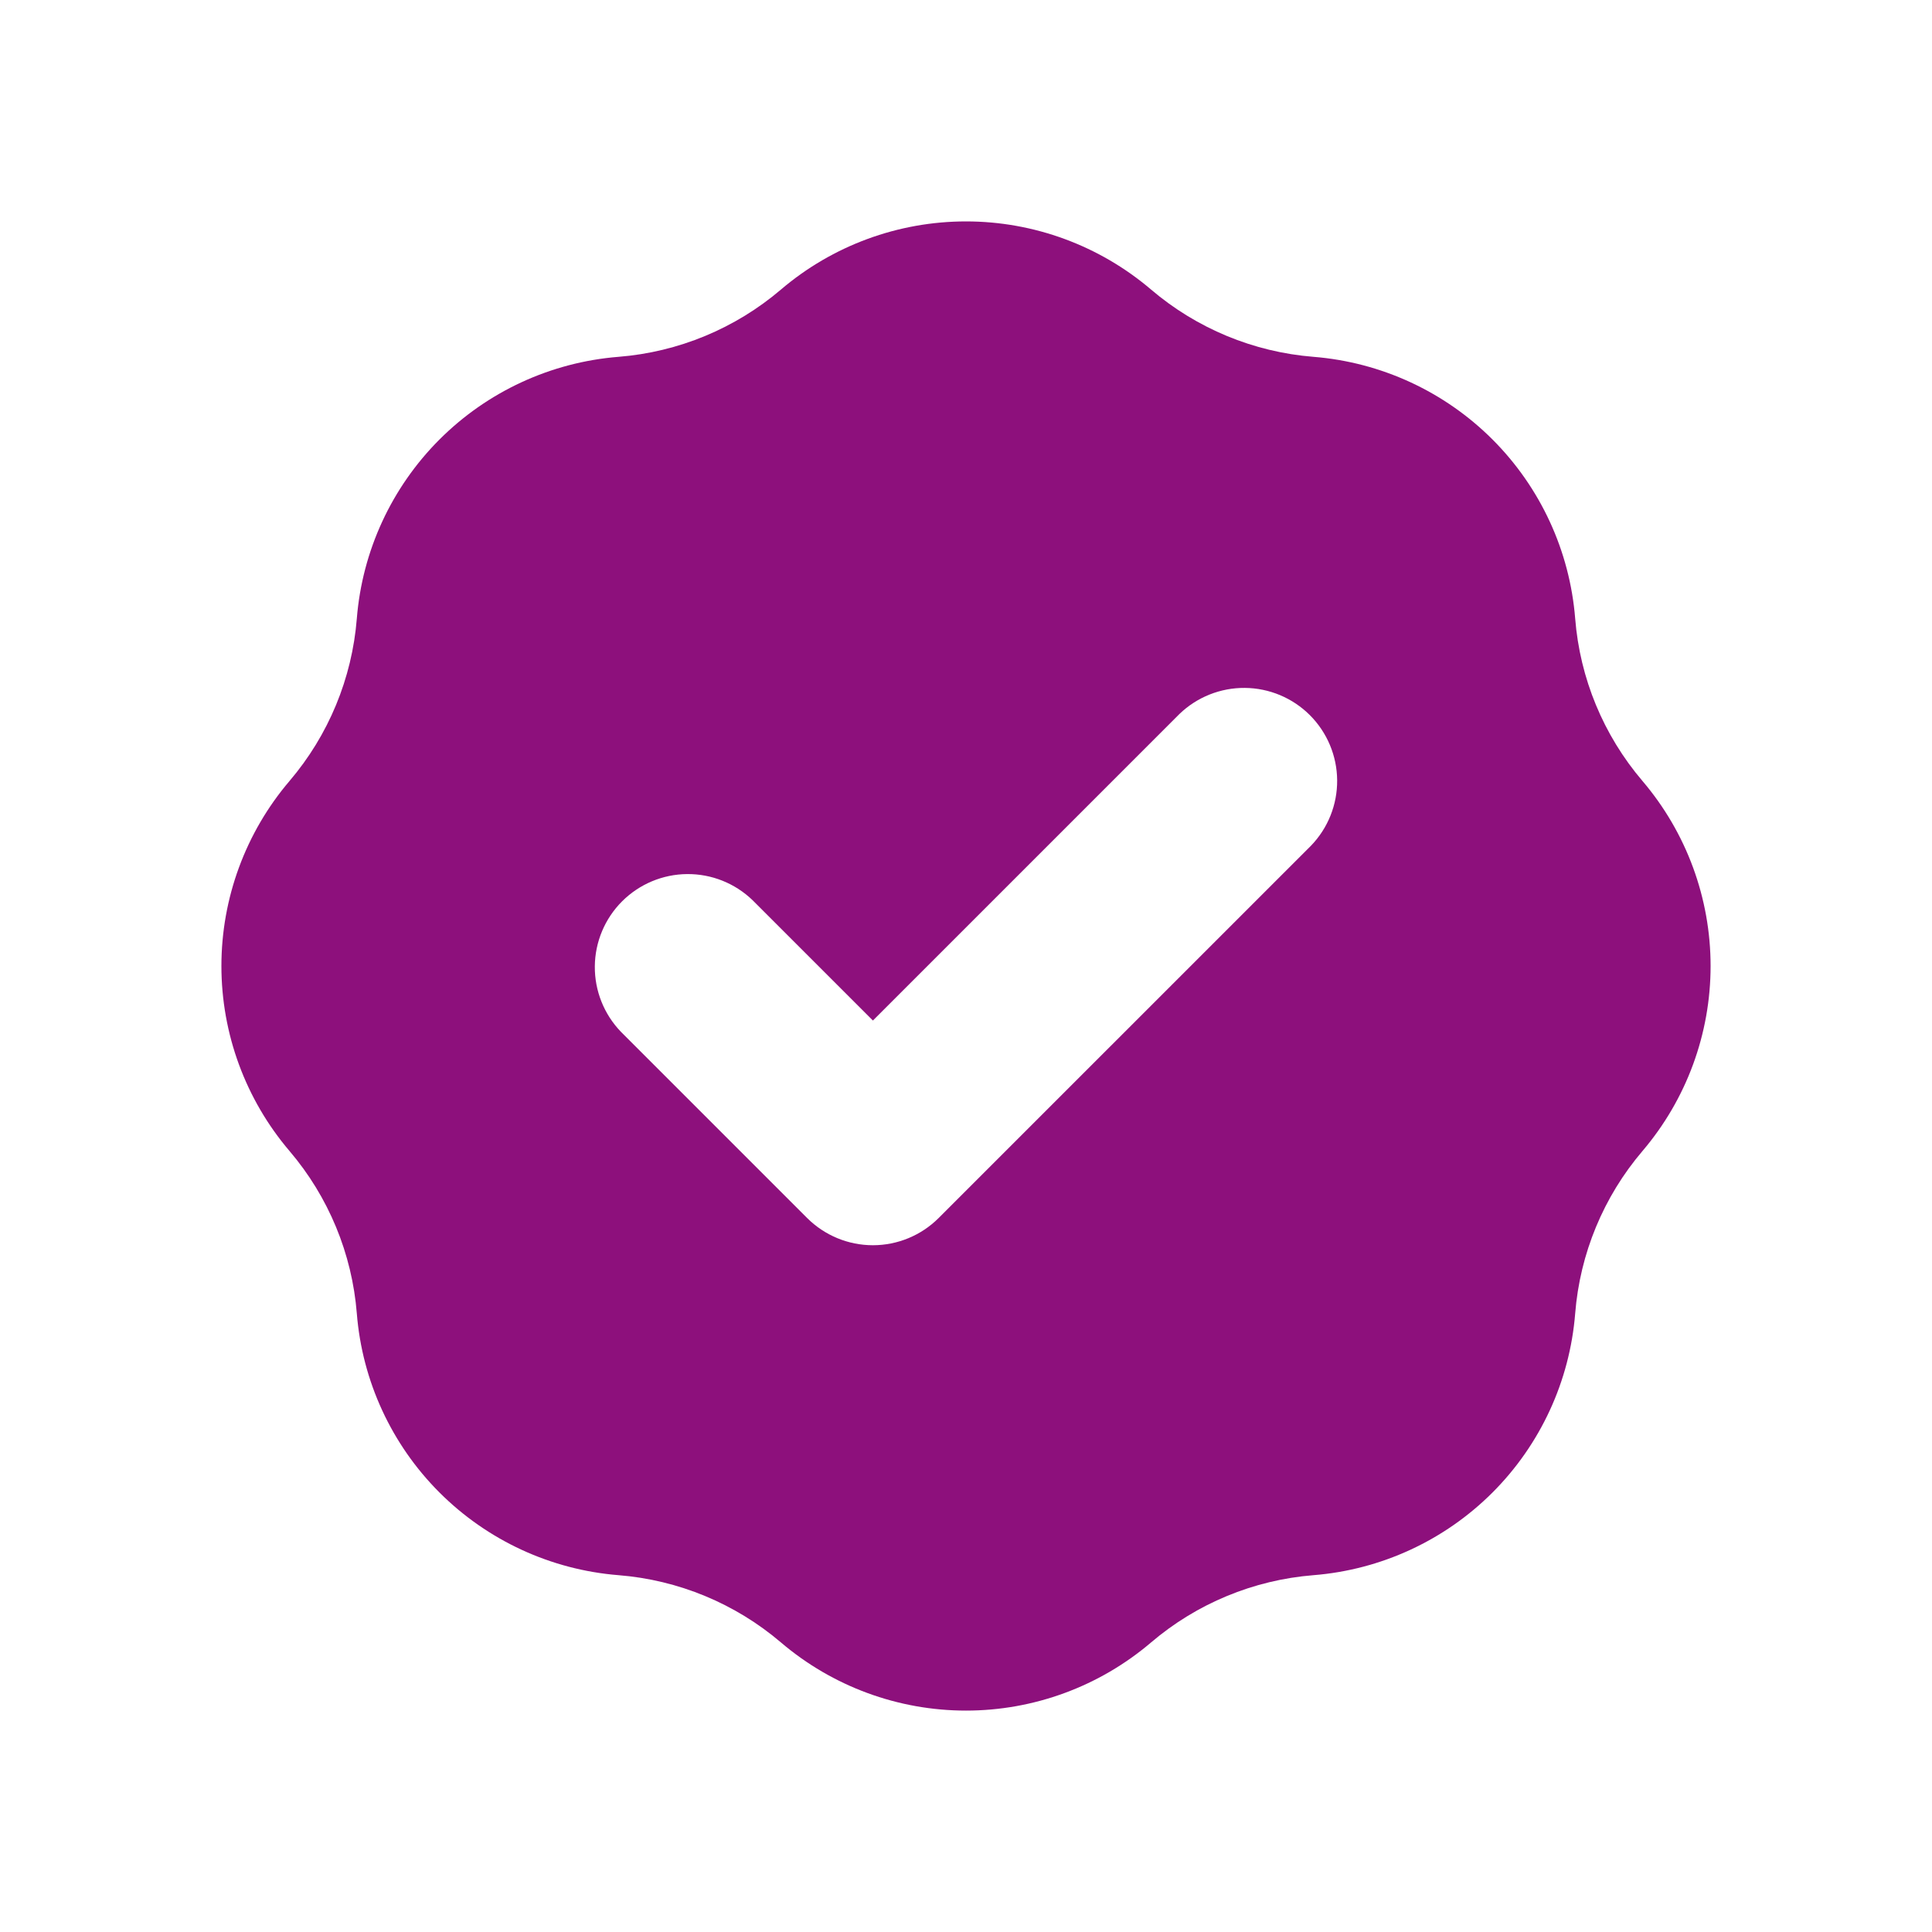 <?xml version="1.0" encoding="UTF-8" standalone="no"?>
<svg
   width="100px"
   height="100px"
   viewBox="0 0 100 100"
   fill="none"
   class="verified"
   version="1.1"
   id="svg4"
   xmlns="http://www.w3.org/2000/svg"
   xmlns:svg="http://www.w3.org/2000/svg">
  <defs
     id="defs6" />
  <path
     fill-rule="evenodd"
     clip-rule="evenodd"
     d="m 32.016,18.469 c 3.099,-0.247 6.041,-1.466 8.407,-3.483 2.672,-2.276 6.067,-3.526 9.577,-3.526 3.51,0 6.905,1.25 9.577,3.526 2.366,2.017 5.308,3.236 8.407,3.483 3.5,0.28 6.785,1.797 9.268,4.279 2.482,2.483 3.999,5.768 4.279,9.268 0.245,3.098 1.465,6.041 3.483,8.407 2.276,2.672 3.526,6.067 3.526,9.577 0,3.51 -1.25,6.905 -3.526,9.577 -2.017,2.366 -3.236,5.308 -3.483,8.407 -0.28,3.5 -1.797,6.785 -4.279,9.268 -2.483,2.482 -5.768,3.999 -9.268,4.279 -3.099,0.248 -6.041,1.466 -8.407,3.483 -2.672,2.276 -6.067,3.526 -9.577,3.526 -3.51,0 -6.905,-1.25 -9.577,-3.526 -2.366,-2.017 -5.308,-3.235 -8.407,-3.483 -3.5,-0.28 -6.785,-1.797 -9.268,-4.279 -2.483,-2.482 -4,-5.768 -4.279,-9.268 -0.247,-3.099 -1.466,-6.041 -3.483,-8.407 -2.276,-2.672 -3.526,-6.068 -3.526,-9.577 0,-3.51 1.25,-6.905 3.526,-9.577 2.017,-2.366 3.236,-5.308 3.483,-8.407 0.28,-3.5 1.797,-6.785 4.279,-9.268 2.483,-2.483 5.768,-4 9.268,-4.279 z m 35.843,25.302 c 0.878,-0.909 1.363,-2.126 1.352,-3.389 -0.011,-1.263 -0.518,-2.471 -1.411,-3.365 -0.893,-0.893 -2.102,-1.4 -3.365,-1.411 -1.263,-0.011 -2.48,0.475 -3.389,1.352 L 45.182,52.823 38.953,46.594 c -0.909,-0.878 -2.126,-1.363 -3.389,-1.352 -1.263,0.011 -2.471,0.518 -3.365,1.411 -0.893,0.893 -1.4,2.102 -1.411,3.365 -0.011,1.263 0.475,2.48 1.352,3.389 l 9.635,9.635 c 0.903,0.903 2.129,1.411 3.406,1.411 1.277,0 2.503,-0.508 3.406,-1.411 z"
     style="fill: #8d107c;"
     id="path2"/>
</svg>
